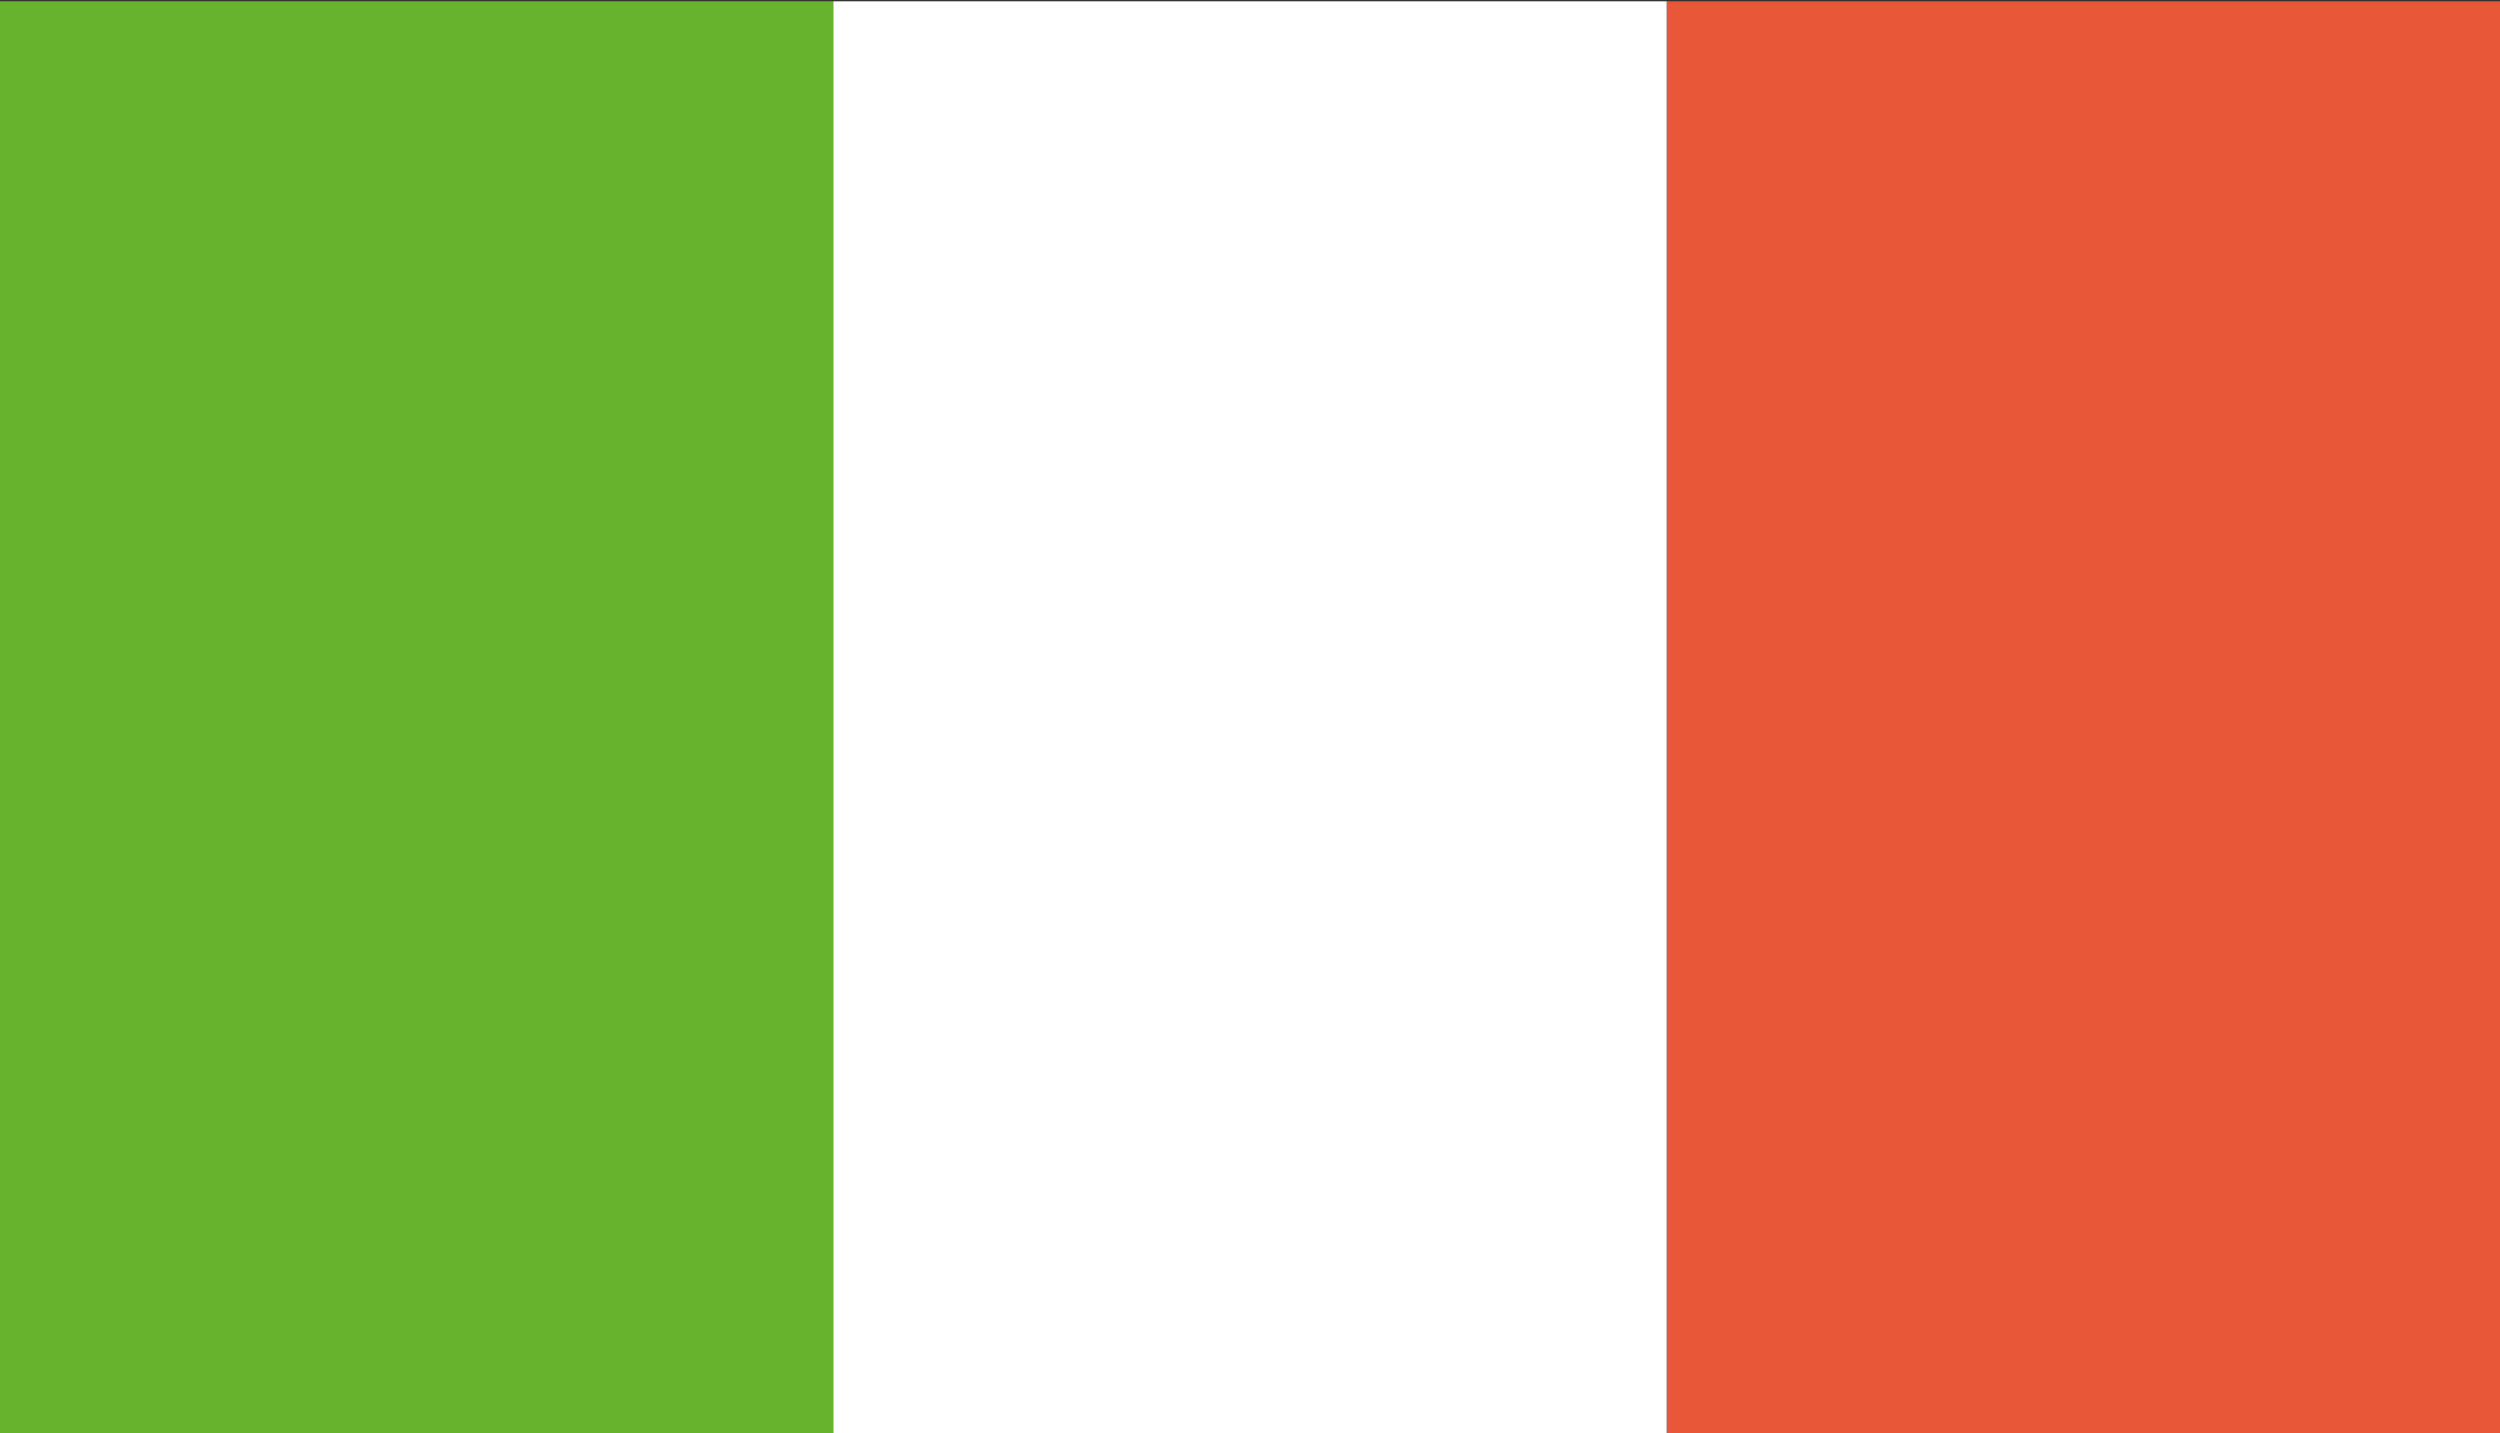 <svg id="National_Flags" data-name="National Flags" xmlns="http://www.w3.org/2000/svg" viewBox="0 0 19.08 10.94"><rect x="0" y="0" width="19.08" height="10.94" fill="#333333" stroke="none"/><defs><style>.cls-1{fill:#68b32e;}.cls-2{fill:#e95739;}.cls-3{fill:#fff;}</style></defs><rect class="cls-1" x="-2.29" y="2.29" width="10.93" height="6.36" transform="translate(-2.29 8.65) rotate(-90)"/><rect class="cls-2" x="10.43" y="2.29" width="10.93" height="6.36" transform="translate(10.43 21.37) rotate(-90)"/><rect class="cls-3" x="4.07" y="2.29" width="10.93" height="6.36" transform="translate(4.07 15.01) rotate(-90)"/></svg>